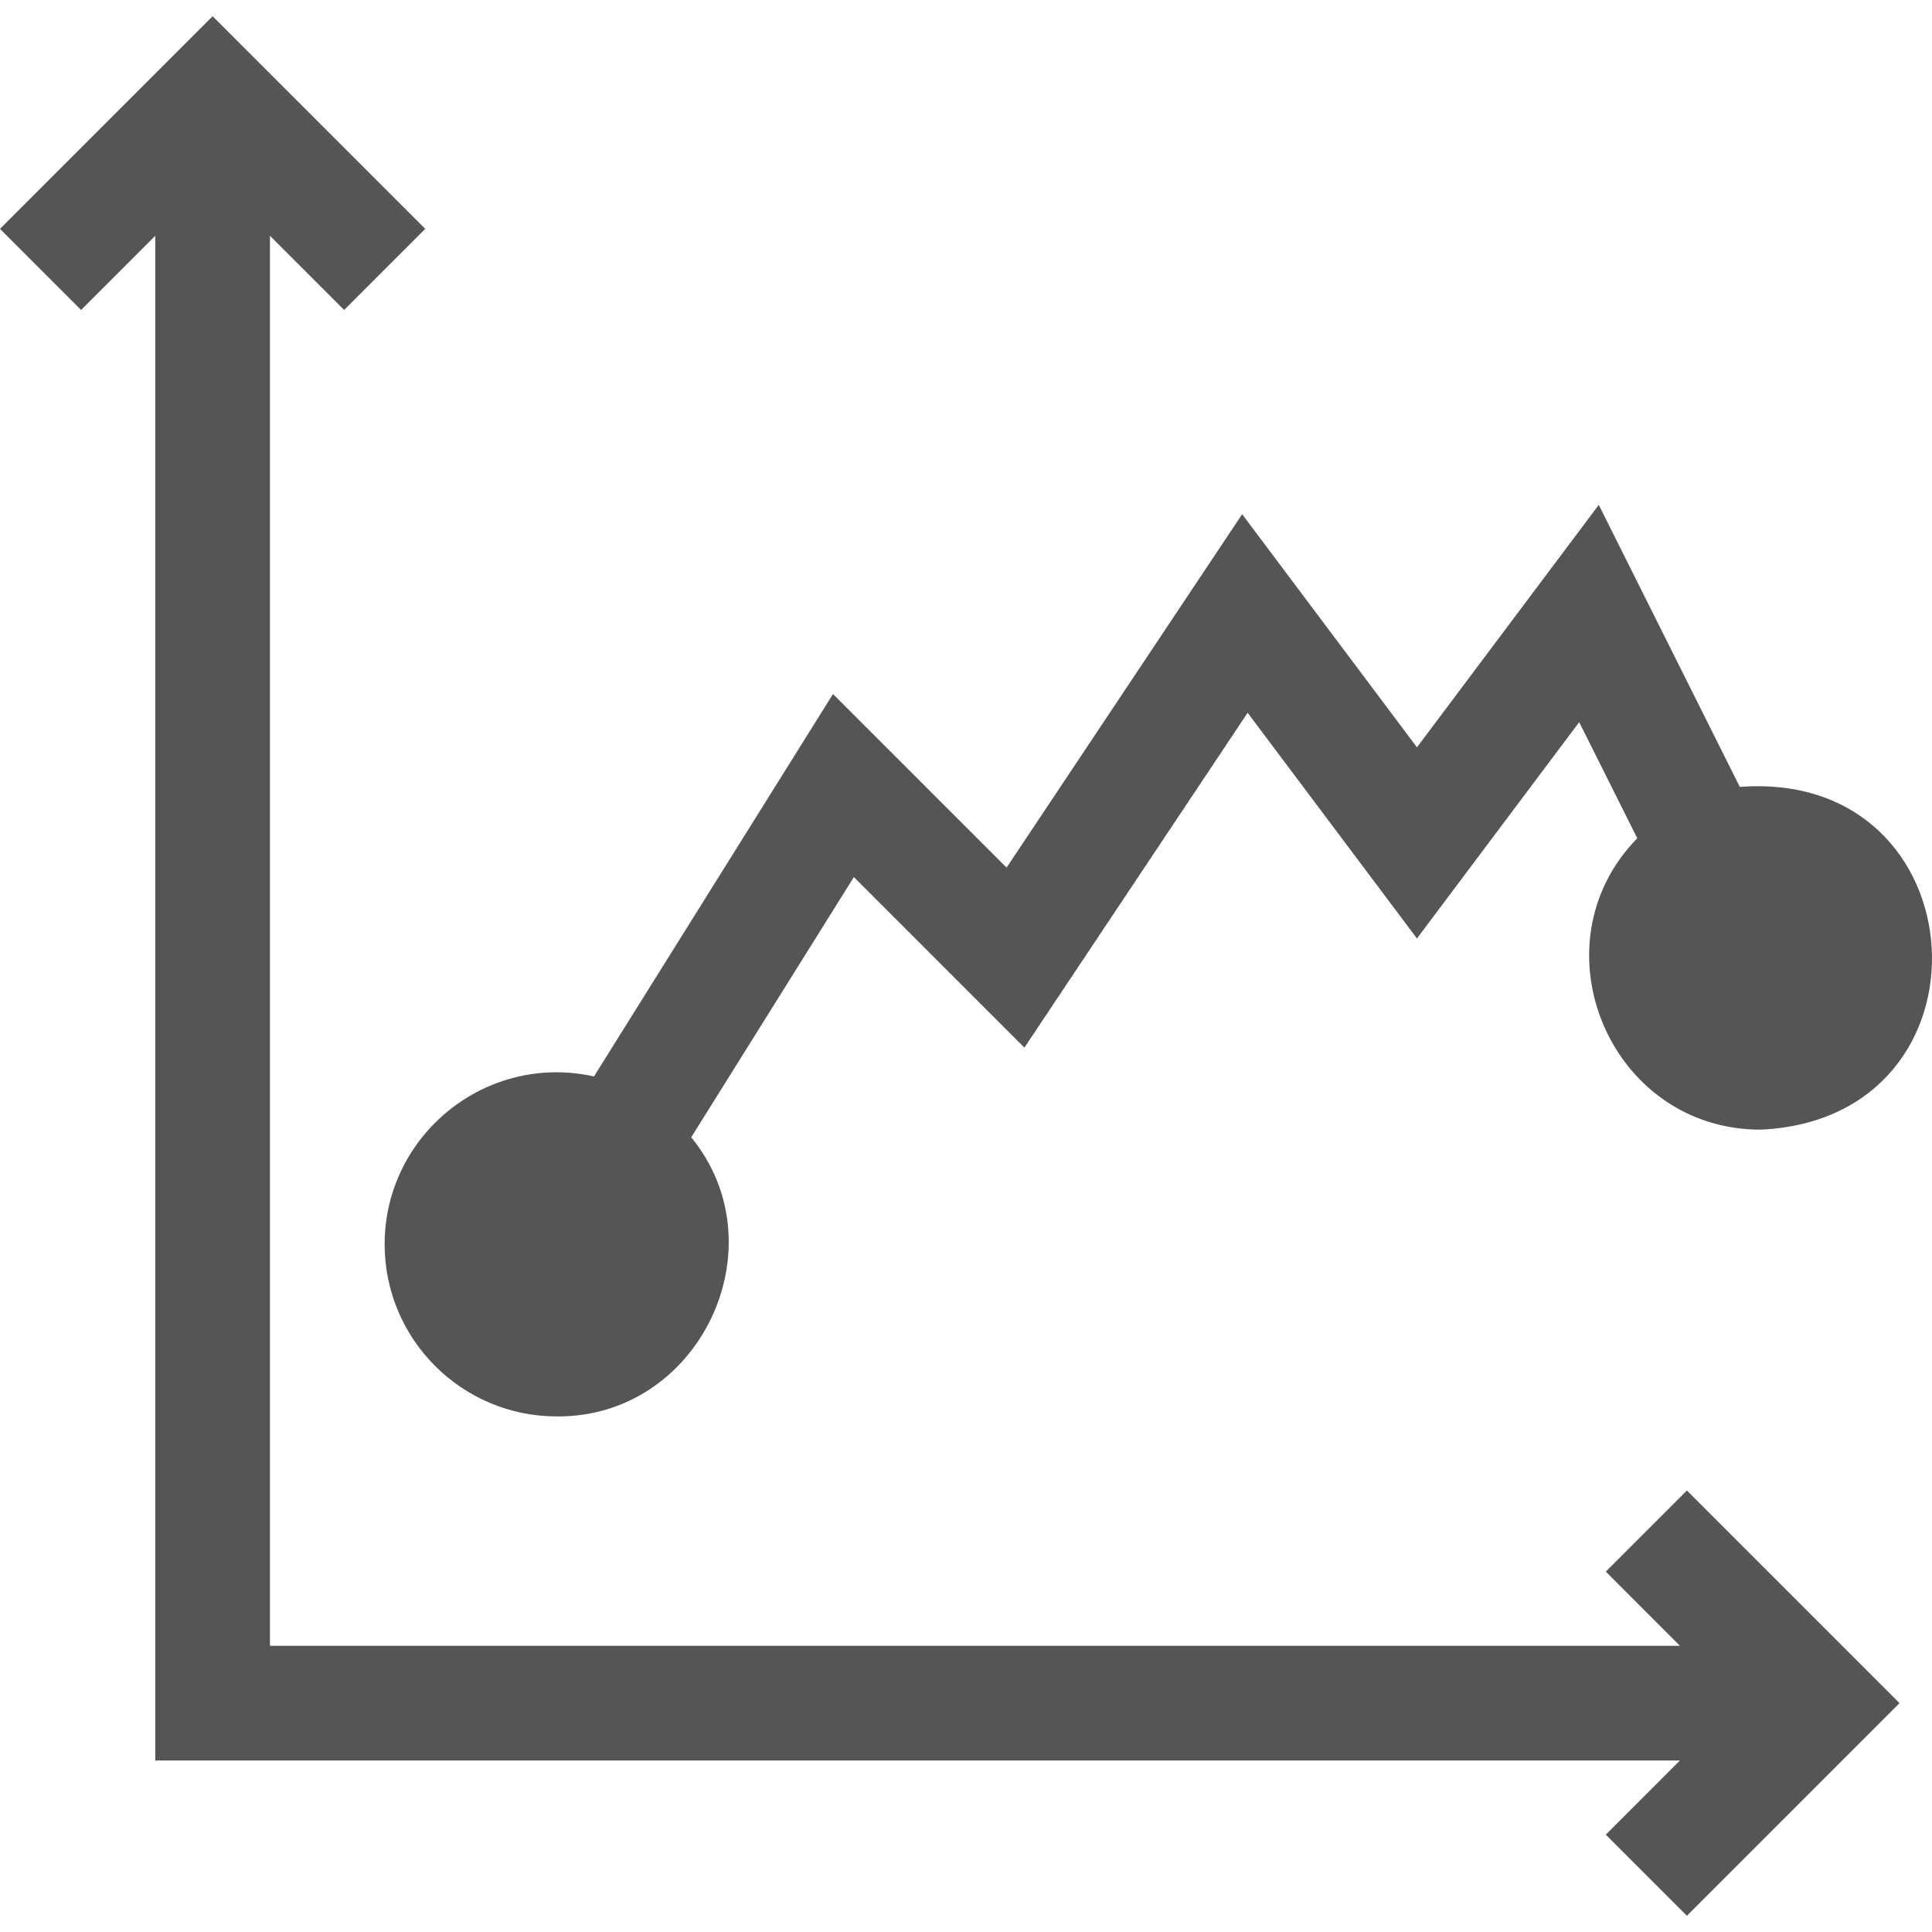 <?xml version="1.0" encoding="UTF-8"?> <svg xmlns="http://www.w3.org/2000/svg" width="44" height="44" viewBox="0 0 44 44" fill="none"> <g clip-path="url(#clip0_23_4787)"> <path d="M36.571 35.793L38.259 37.482H6.148V5.37L7.837 7.059L9.684 5.212L4.842 0.37L0 5.212L1.847 7.059L3.536 5.37V40.094H38.259L36.571 41.783L38.418 43.63L43.26 38.788L38.418 33.946L36.571 35.793Z" fill="#555555"></path> <path d="M12.678 32.258C15.932 32.286 17.783 28.397 15.742 25.901L19.446 19.975L23.33 23.859L28.414 16.233L32.27 21.373L35.965 16.446L37.288 19.091C34.904 21.527 36.662 25.736 40.106 25.727C45.604 25.465 45.132 17.509 39.623 17.921L36.411 11.498L32.27 17.02L28.289 11.711L22.924 19.759L18.971 15.806L13.528 24.515C11.073 23.97 8.76 25.848 8.76 28.339C8.76 30.5 10.518 32.258 12.678 32.258Z" fill="#555555"></path> </g> <defs> <clipPath id="clip0_23_4787"> <rect width="44" height="44" fill="white"></rect> </clipPath> </defs> </svg> 